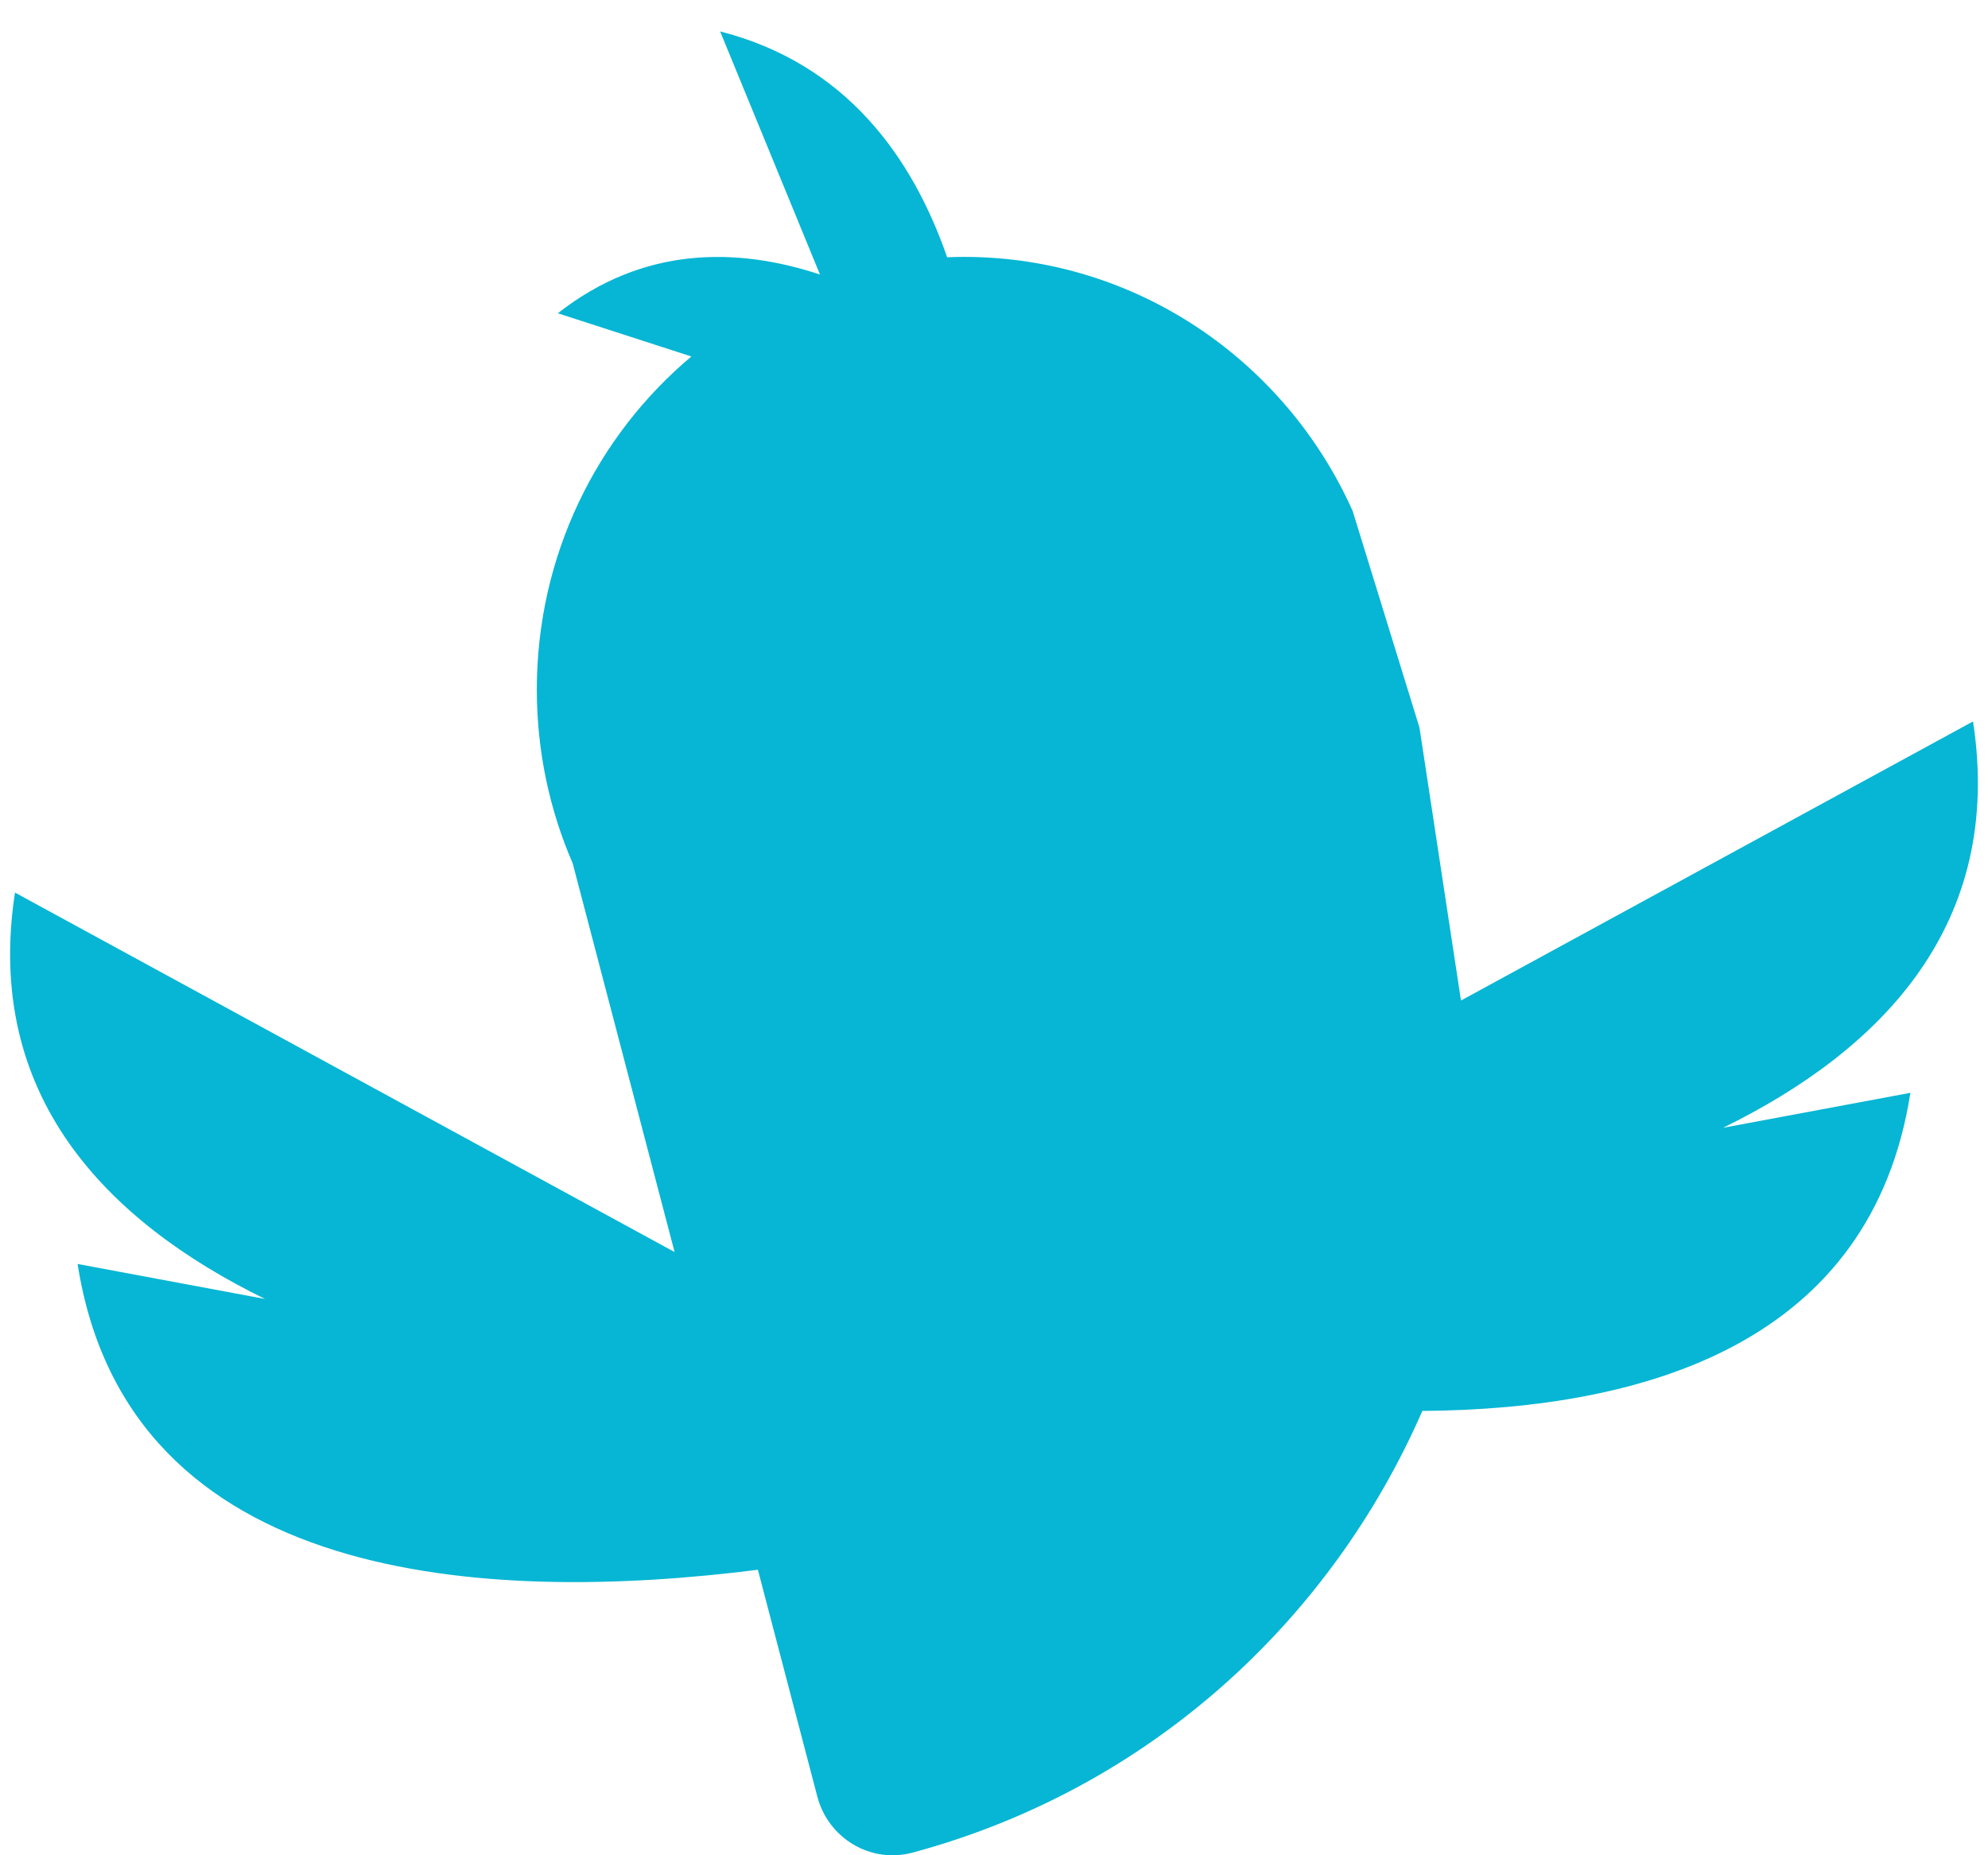 <svg width="30" height="28" viewBox="0 0 30 28" fill="none" xmlns="http://www.w3.org/2000/svg">
<path d="M10.867 0.474C12.758 0.957 13.765 2.361 14.293 3.883C14.376 3.879 14.459 3.877 14.543 3.877C17.152 3.877 19.4 5.449 20.412 7.711L21.421 10.982L22.047 15.1L29.774 10.888C30.241 13.936 28.42 15.836 26.001 17.021L28.829 16.493C28.241 20.257 24.856 21.269 21.464 21.294C20.078 24.468 17.337 26.999 13.771 27.96C13.144 28.129 12.501 27.75 12.334 27.115L11.437 23.691C7.356 24.208 1.931 23.937 1.171 19.076L3.999 19.604C1.58 18.419 -0.241 16.519 0.226 13.471L10.18 18.896L8.642 13.029C8.294 12.226 8.101 11.339 8.101 10.407C8.101 8.384 9.008 6.577 10.433 5.38L8.418 4.728C9.705 3.718 11.108 3.726 12.374 4.143L10.867 0.474Z" fill="#06B6D4"/>
</svg>

